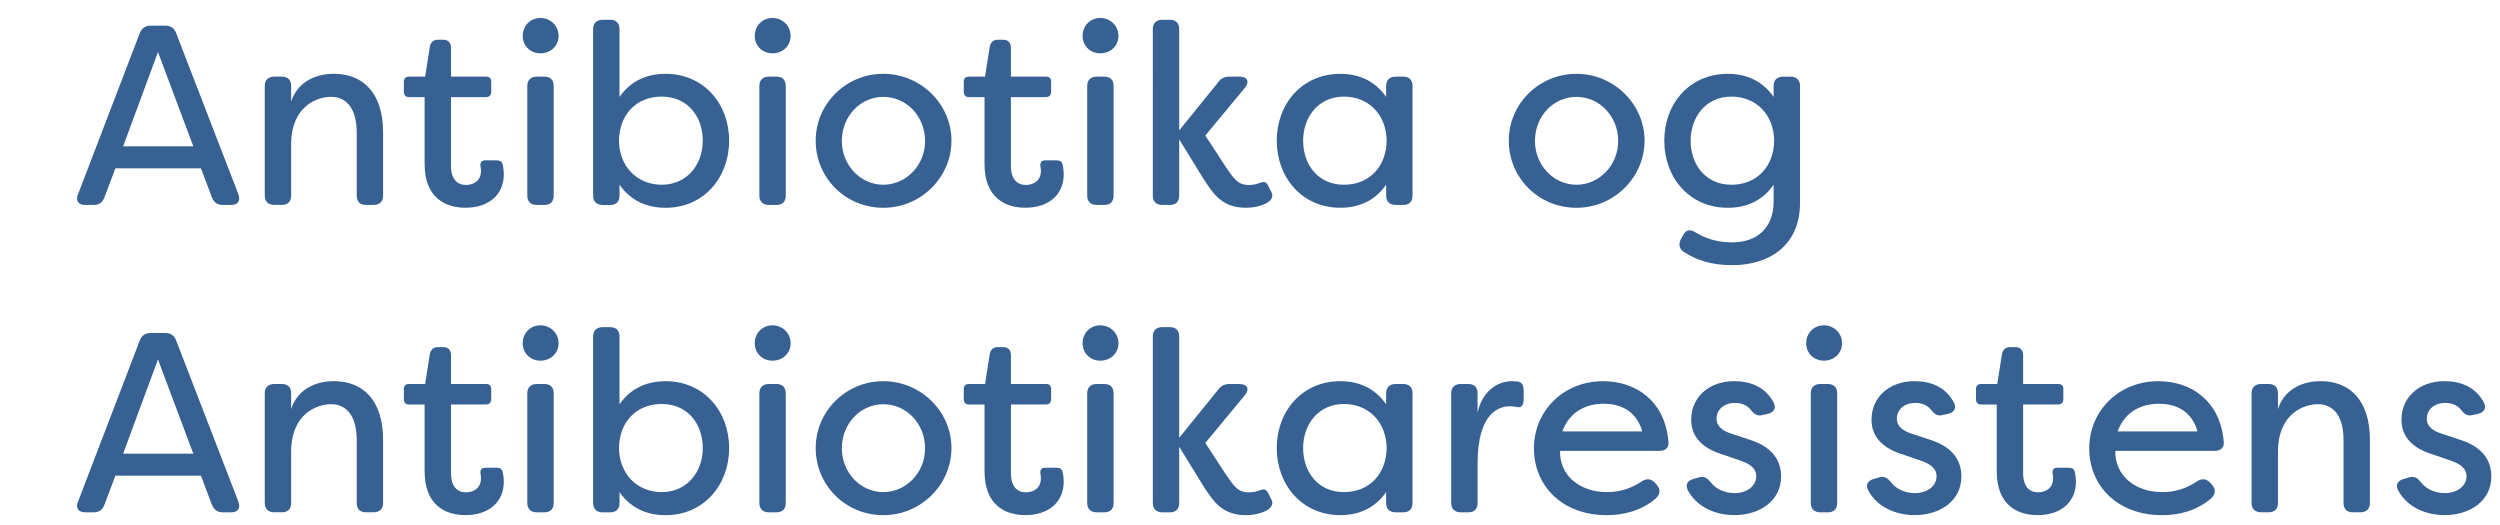 <?xml version="1.0" encoding="UTF-8"?>
<svg id="Lag_1" data-name="Lag 1" xmlns="http://www.w3.org/2000/svg" viewBox="0 0 897.78 188.44">
  <defs>
    <style>
      .cls-1 {
        fill: #366192;
      }

      .cls-2 {
        fill: #fff;
      }
    </style>
  </defs>
  <rect class="cls-2" width="897.78" height="188.44"/>
  <g>
    <path class="cls-1" d="M28.03,69.74L50.2,11.88c.64-1.75,2.02-2.67,3.86-2.67h5.33c1.93,0,3.22.92,3.86,2.67l22.35,57.86c.83,2.3-.09,3.86-2.58,3.86h-2.94c-1.93,0-3.22-.83-3.96-2.67l-3.96-10.49h-30.72l-3.96,10.49c-.74,1.84-1.93,2.67-3.86,2.67h-3.04c-2.48,0-3.5-1.56-2.58-3.86ZM69.42,52.54l-12.69-33.85-12.51,33.85h25.2Z"/>
    <path class="cls-1" d="M95.08,70.29V30.83c0-2.12,1.29-3.31,3.4-3.31h2.76c2.12,0,3.31,1.2,3.31,3.31v5.7c2.02-6.44,7.91-10.03,15.36-10.03,10.21,0,17.66,6.62,17.66,21.06v22.72c0,2.12-1.29,3.31-3.4,3.31h-2.76c-2.12,0-3.31-1.2-3.31-3.31v-22.63c0-9.47-4.32-12.88-9.2-12.88s-14.35,3.22-14.35,17.2v18.3c0,2.12-1.2,3.31-3.31,3.31h-2.76c-2.12,0-3.4-1.2-3.4-3.31Z"/>
    <path class="cls-1" d="M152.48,58.98v-24.1h-5.61c-1.2,0-1.84-.74-1.84-1.93v-3.59c0-1.2.64-1.84,1.84-1.84h5.8l1.66-10.58c.28-1.75,1.29-2.67,2.94-2.67h1.93c1.75,0,2.76,1.1,2.76,2.85v10.39h12.6c1.2,0,1.84.64,1.84,1.84v3.59c0,1.2-.64,1.93-1.84,1.93h-12.6v24.65c0,4.97,2.39,6.9,5.33,6.9s5.43-1.66,5.43-4.97c0-.37,0-1.01-.18-1.75-.18-1.29.37-2.12,1.66-2.12h4.23c1.1,0,1.93.46,2.12,1.66.37,1.56.37,3.31.37,3.4,0,6.9-4.97,11.96-13.8,11.96-7.36,0-14.63-3.77-14.63-15.64Z"/>
    <path class="cls-1" d="M187.71,12.9c0-3.59,2.67-6.44,6.35-6.44s6.53,2.85,6.53,6.44-2.85,6.25-6.53,6.25-6.35-2.76-6.35-6.25ZM189.36,70.29V30.83c0-2.12,1.29-3.31,3.4-3.31h2.76c2.12,0,3.31,1.2,3.31,3.31v39.46c0,2.12-1.2,3.31-3.31,3.31h-2.76c-2.12,0-3.4-1.2-3.4-3.31Z"/>
    <path class="cls-1" d="M222.47,66.34v3.96c0,2.12-1.2,3.31-3.31,3.31h-2.76c-2.12,0-3.4-1.2-3.4-3.31V10.41c0-2.12,1.29-3.31,3.4-3.31h2.76c2.12,0,3.31,1.2,3.31,3.31v24.38c4.32-6.16,10.39-8.28,16.56-8.28,13.71,0,22.81,10.76,22.81,24.01s-9.11,24.1-22.81,24.1c-6.16,0-12.23-2.12-16.56-8.28ZM252.37,50.52c0-8.55-5.33-15.82-14.72-15.82s-15.27,6.71-15.36,15.82c.09,9.11,6.35,15.82,15.36,15.82s14.72-7.17,14.72-15.82Z"/>
    <path class="cls-1" d="M271.04,12.9c0-3.59,2.67-6.44,6.35-6.44s6.53,2.85,6.53,6.44-2.85,6.25-6.53,6.25-6.35-2.76-6.35-6.25ZM272.7,70.29V30.83c0-2.12,1.29-3.31,3.4-3.31h2.76c2.12,0,3.31,1.2,3.31,3.31v39.46c0,2.12-1.2,3.31-3.31,3.31h-2.76c-2.12,0-3.4-1.2-3.4-3.31Z"/>
    <path class="cls-1" d="M292.93,50.52c0-13.25,10.85-24.01,24.28-24.01s24.47,10.85,24.47,24.01-10.95,24.1-24.47,24.1-24.28-10.67-24.28-24.1ZM332.21,50.61c0-8.74-6.62-15.82-14.99-15.82s-14.9,7.08-14.9,15.82,6.71,15.73,14.9,15.73,14.99-6.99,14.99-15.73Z"/>
    <path class="cls-1" d="M353.55,58.98v-24.1h-5.61c-1.2,0-1.84-.74-1.84-1.93v-3.59c0-1.2.64-1.84,1.84-1.84h5.8l1.66-10.58c.28-1.75,1.29-2.67,2.94-2.67h1.93c1.75,0,2.76,1.1,2.76,2.85v10.39h12.6c1.2,0,1.84.64,1.84,1.84v3.59c0,1.2-.64,1.93-1.84,1.93h-12.6v24.65c0,4.97,2.39,6.9,5.33,6.9s5.43-1.66,5.43-4.97c0-.37,0-1.01-.18-1.75-.18-1.29.37-2.12,1.66-2.12h4.23c1.1,0,1.93.46,2.12,1.66.37,1.56.37,3.31.37,3.4,0,6.9-4.97,11.96-13.8,11.96-7.36,0-14.63-3.77-14.63-15.64Z"/>
    <path class="cls-1" d="M388.77,12.9c0-3.59,2.67-6.44,6.35-6.44s6.53,2.85,6.53,6.44-2.85,6.25-6.53,6.25-6.35-2.76-6.35-6.25ZM390.43,70.29V30.83c0-2.12,1.29-3.31,3.4-3.31h2.76c2.12,0,3.31,1.2,3.31,3.31v39.46c0,2.12-1.2,3.31-3.31,3.31h-2.76c-2.12,0-3.4-1.2-3.4-3.31Z"/>
    <path class="cls-1" d="M432.47,64.68l-9.01-14.63v20.24c0,2.12-1.2,3.31-3.31,3.31h-2.76c-2.12,0-3.4-1.2-3.4-3.31V10.41c0-2.12,1.29-3.31,3.4-3.31h2.76c2.12,0,3.31,1.2,3.31,3.31v36.43l14.07-17.39c1.01-1.38,2.3-1.93,4.05-1.93h3.5c2.94,0,3.77,1.84,1.93,4.05l-14.17,17.11,7.63,11.68c2.67,3.77,3.96,6.07,8,6.07.74,0,2.48-.09,4.14-.83,1.29-.46,2.02-.28,2.67.83l1.47,2.94c.46,1.1,0,2.67-2.3,3.77-3.13,1.47-6.25,1.47-7.17,1.47-8.83,0-11.96-5.79-14.81-9.93Z"/>
    <path class="cls-1" d="M458.5,50.52c0-13.25,9.11-24.01,22.81-24.01,6.16,0,12.14,2.12,16.47,8.28v-3.96c0-2.12,1.29-3.31,3.4-3.31h2.76c2.12,0,3.31,1.2,3.31,3.31v39.46c0,2.12-1.2,3.31-3.31,3.31h-2.76c-2.12,0-3.4-1.2-3.4-3.31v-3.96c-4.32,6.16-10.3,8.28-16.47,8.28-13.71,0-22.81-10.85-22.81-24.1ZM497.96,50.52c-.09-9.11-6.25-15.82-15.36-15.82s-14.63,7.27-14.63,15.82,5.33,15.82,14.63,15.82,15.27-6.71,15.36-15.82Z"/>
    <path class="cls-1" d="M541.83,50.52c0-13.25,10.85-24.01,24.28-24.01s24.47,10.85,24.47,24.01-10.95,24.1-24.47,24.1-24.28-10.67-24.28-24.1ZM581.11,50.61c0-8.74-6.62-15.82-14.99-15.82s-14.9,7.08-14.9,15.82,6.71,15.73,14.9,15.73,14.99-6.99,14.99-15.73Z"/>
    <path class="cls-1" d="M604.65,90.44c-1.66-1.1-1.93-2.76-1.01-4.6l.74-1.29c1.01-2.12,2.58-2.3,4.51-1.1,3.96,2.48,8.46,3.59,13.15,3.59,8.83,0,14.9-5.06,14.9-14.81v-5.89c-4.32,6.16-10.3,8.28-16.47,8.28-13.8,0-22.81-10.85-22.81-24.1s9.01-24.01,22.81-24.01c6.16,0,12.14,2.12,16.47,8.28v-4.05c0-2.02,1.29-3.22,3.4-3.22h2.67c2.12,0,3.4,1.2,3.4,3.31v42.04c0,15.64-11.5,22.35-24.28,22.35-8,0-13.24-2.02-17.48-4.78ZM637.12,50.52c-.09-9.11-6.25-15.82-15.36-15.82s-14.63,7.27-14.63,15.82,5.34,15.82,14.63,15.82,15.27-6.71,15.36-15.82Z"/>
    <path class="cls-1" d="M28.03,180.12l22.17-57.86c.64-1.75,2.02-2.67,3.86-2.67h5.33c1.93,0,3.22.92,3.86,2.67l22.35,57.86c.83,2.3-.09,3.86-2.58,3.86h-2.94c-1.93,0-3.22-.83-3.96-2.67l-3.96-10.49h-30.72l-3.96,10.49c-.74,1.84-1.93,2.67-3.86,2.67h-3.04c-2.48,0-3.5-1.56-2.58-3.86ZM69.42,162.92l-12.69-33.85-12.51,33.85h25.2Z"/>
    <path class="cls-1" d="M95.08,180.67v-39.46c0-2.12,1.29-3.31,3.4-3.31h2.76c2.12,0,3.31,1.2,3.31,3.31v5.7c2.02-6.44,7.91-10.03,15.36-10.03,10.21,0,17.66,6.62,17.66,21.06v22.72c0,2.12-1.29,3.31-3.4,3.31h-2.76c-2.12,0-3.31-1.2-3.31-3.31v-22.63c0-9.47-4.32-12.88-9.2-12.88s-14.35,3.22-14.35,17.2v18.31c0,2.12-1.2,3.31-3.31,3.31h-2.76c-2.12,0-3.4-1.2-3.4-3.31Z"/>
    <path class="cls-1" d="M152.48,169.36v-24.1h-5.61c-1.2,0-1.84-.74-1.84-1.93v-3.59c0-1.2.64-1.84,1.84-1.84h5.8l1.66-10.58c.28-1.75,1.29-2.67,2.94-2.67h1.93c1.75,0,2.76,1.1,2.76,2.85v10.39h12.6c1.2,0,1.84.64,1.84,1.84v3.59c0,1.2-.64,1.93-1.84,1.93h-12.6v24.65c0,4.97,2.39,6.9,5.33,6.9s5.43-1.66,5.43-4.97c0-.37,0-1.01-.18-1.75-.18-1.29.37-2.12,1.66-2.12h4.23c1.1,0,1.93.46,2.12,1.66.37,1.56.37,3.31.37,3.4,0,6.9-4.97,11.96-13.8,11.96-7.36,0-14.63-3.77-14.63-15.64Z"/>
    <path class="cls-1" d="M187.71,123.27c0-3.59,2.67-6.44,6.35-6.44s6.53,2.85,6.53,6.44-2.85,6.25-6.53,6.25-6.35-2.76-6.35-6.25ZM189.36,180.67v-39.46c0-2.12,1.29-3.31,3.4-3.31h2.76c2.12,0,3.31,1.2,3.31,3.31v39.46c0,2.12-1.2,3.31-3.31,3.31h-2.76c-2.12,0-3.4-1.2-3.4-3.31Z"/>
    <path class="cls-1" d="M222.47,176.72v3.96c0,2.12-1.2,3.31-3.31,3.31h-2.76c-2.12,0-3.4-1.2-3.4-3.31v-59.88c0-2.12,1.29-3.31,3.4-3.31h2.76c2.12,0,3.31,1.2,3.31,3.31v24.38c4.32-6.16,10.39-8.28,16.56-8.28,13.71,0,22.81,10.76,22.81,24.01s-9.11,24.1-22.81,24.1c-6.16,0-12.23-2.12-16.56-8.28ZM252.37,160.9c0-8.55-5.33-15.82-14.72-15.82s-15.27,6.71-15.36,15.82c.09,9.11,6.35,15.82,15.36,15.82s14.72-7.18,14.72-15.82Z"/>
    <path class="cls-1" d="M271.04,123.27c0-3.59,2.67-6.44,6.35-6.44s6.53,2.85,6.53,6.44-2.85,6.25-6.53,6.25-6.35-2.76-6.35-6.25ZM272.7,180.67v-39.46c0-2.12,1.29-3.31,3.4-3.31h2.76c2.12,0,3.31,1.2,3.31,3.31v39.46c0,2.12-1.2,3.31-3.31,3.31h-2.76c-2.12,0-3.4-1.2-3.4-3.31Z"/>
    <path class="cls-1" d="M292.93,160.9c0-13.24,10.85-24.01,24.28-24.01s24.47,10.85,24.47,24.01-10.95,24.1-24.47,24.1-24.28-10.67-24.28-24.1ZM332.21,160.99c0-8.74-6.62-15.82-14.99-15.82s-14.9,7.08-14.9,15.82,6.71,15.73,14.9,15.73,14.99-6.99,14.99-15.73Z"/>
    <path class="cls-1" d="M353.55,169.36v-24.1h-5.61c-1.2,0-1.84-.74-1.84-1.93v-3.59c0-1.2.64-1.84,1.84-1.84h5.8l1.66-10.58c.28-1.75,1.29-2.67,2.94-2.67h1.93c1.75,0,2.76,1.1,2.76,2.85v10.39h12.6c1.2,0,1.84.64,1.84,1.84v3.59c0,1.2-.64,1.93-1.84,1.93h-12.6v24.65c0,4.97,2.39,6.9,5.33,6.9s5.43-1.66,5.43-4.97c0-.37,0-1.01-.18-1.75-.18-1.29.37-2.12,1.66-2.12h4.23c1.1,0,1.93.46,2.12,1.66.37,1.56.37,3.31.37,3.4,0,6.9-4.97,11.96-13.8,11.96-7.36,0-14.63-3.77-14.63-15.64Z"/>
    <path class="cls-1" d="M388.77,123.27c0-3.59,2.67-6.44,6.35-6.44s6.53,2.85,6.53,6.44-2.85,6.25-6.53,6.25-6.35-2.76-6.35-6.25ZM390.43,180.67v-39.46c0-2.12,1.29-3.31,3.4-3.31h2.76c2.12,0,3.31,1.2,3.31,3.31v39.46c0,2.12-1.2,3.31-3.31,3.31h-2.76c-2.12,0-3.4-1.2-3.4-3.31Z"/>
    <path class="cls-1" d="M432.47,175.06l-9.01-14.63v20.24c0,2.12-1.2,3.31-3.31,3.31h-2.76c-2.12,0-3.4-1.2-3.4-3.31v-59.88c0-2.12,1.29-3.31,3.4-3.31h2.76c2.12,0,3.31,1.2,3.31,3.31v36.43l14.07-17.38c1.01-1.38,2.3-1.93,4.05-1.93h3.5c2.94,0,3.77,1.84,1.93,4.05l-14.17,17.11,7.63,11.68c2.67,3.77,3.96,6.07,8,6.07.74,0,2.48-.09,4.14-.83,1.29-.46,2.02-.28,2.67.83l1.47,2.94c.46,1.1,0,2.67-2.3,3.77-3.13,1.47-6.25,1.47-7.17,1.47-8.83,0-11.96-5.8-14.81-9.93Z"/>
    <path class="cls-1" d="M458.5,160.9c0-13.24,9.11-24.01,22.81-24.01,6.16,0,12.14,2.12,16.47,8.28v-3.96c0-2.12,1.29-3.31,3.4-3.31h2.76c2.12,0,3.31,1.2,3.31,3.31v39.46c0,2.12-1.2,3.31-3.31,3.31h-2.76c-2.12,0-3.4-1.2-3.4-3.31v-3.96c-4.32,6.16-10.3,8.28-16.47,8.28-13.71,0-22.81-10.85-22.81-24.1ZM497.96,160.9c-.09-9.11-6.25-15.82-15.36-15.82s-14.63,7.27-14.63,15.82,5.33,15.82,14.63,15.82,15.27-6.71,15.36-15.82Z"/>
    <path class="cls-1" d="M521.14,180.67v-39.46c0-2.12,1.29-3.31,3.4-3.31h2.76c2.12,0,3.31,1.2,3.31,3.31v6.99c1.56-7.36,6.81-11.31,12.33-11.31l2.02.09c1.93.28,2.21,1.84,2.21,3.68v2.67c0,2.3-.92,3.22-2.48,2.85-.83-.18-1.66-.28-2.48-.28-3.31,0-11.59,1.66-11.59,20.51v14.26c0,2.12-1.2,3.31-3.31,3.31h-2.76c-2.12,0-3.4-1.2-3.4-3.31Z"/>
    <path class="cls-1" d="M550.85,161.08c0-13.43,10.49-24.19,24.84-24.19,11.59,0,22.17,6.9,23.46,21.62.28,2.21-1.01,3.4-3.22,3.4h-35.69c-.28,8.55,6.81,14.81,16.83,14.81,4.51,0,8.55-1.2,12.51-3.86,1.75-1.1,3.22-1.01,4.69.46l.64.74c1.47,1.56,1.47,3.5-.64,5.24-5.34,4.32-11.5,5.7-17.29,5.7-16.19,0-26.12-10.76-26.12-23.92ZM589.76,154.92c-2.39-8.19-8.83-9.93-13.89-9.93-5.34,0-11.96,2.12-14.81,9.93h28.7Z"/>
    <path class="cls-1" d="M606.13,176.07c-1.1-2.12,0-3.59,2.21-4.14l1.93-.55c1.84-.46,2.94.37,4.14,1.93,1.84,2.3,4.97,3.77,8.55,3.77,4.41,0,7.73-2.58,7.73-6.07,0-2.94-2.48-4.51-5.7-5.61l-6.16-2.12c-7.08-2.12-11.5-6.07-11.5-12.6,0-7.91,6.25-13.8,15.45-13.8,5.61,0,11.04,1.93,14.07,7.54,1.2,2.12.09,3.77-2.12,4.23l-1.75.37c-1.93.55-3.03-.28-4.32-1.93-1.56-1.84-3.59-2.39-5.61-2.39-4.05,0-6.62,2.48-6.62,5.7,0,2.94,2.67,4.51,5.34,5.33l6.62,2.21c8.83,2.76,11.22,8.19,11.22,13.15,0,8.83-7.73,13.89-16.74,13.89-7.08,0-13.61-3.04-16.74-8.92Z"/>
    <path class="cls-1" d="M648.62,123.27c0-3.59,2.67-6.44,6.35-6.44s6.53,2.85,6.53,6.44-2.85,6.25-6.53,6.25-6.35-2.76-6.35-6.25ZM650.28,180.67v-39.46c0-2.12,1.29-3.31,3.4-3.31h2.76c2.12,0,3.31,1.2,3.31,3.31v39.46c0,2.12-1.2,3.31-3.31,3.31h-2.76c-2.12,0-3.4-1.2-3.4-3.31Z"/>
    <path class="cls-1" d="M670.88,176.07c-1.1-2.12,0-3.59,2.21-4.14l1.93-.55c1.84-.46,2.94.37,4.14,1.93,1.84,2.3,4.97,3.77,8.55,3.77,4.41,0,7.73-2.58,7.73-6.07,0-2.94-2.48-4.51-5.7-5.61l-6.16-2.12c-7.08-2.12-11.5-6.07-11.5-12.6,0-7.91,6.25-13.8,15.45-13.8,5.61,0,11.04,1.93,14.07,7.54,1.2,2.12.09,3.77-2.12,4.23l-1.75.37c-1.93.55-3.03-.28-4.32-1.93-1.56-1.84-3.59-2.39-5.61-2.39-4.05,0-6.62,2.48-6.62,5.7,0,2.94,2.67,4.51,5.34,5.33l6.62,2.21c8.83,2.76,11.22,8.19,11.22,13.15,0,8.83-7.73,13.89-16.74,13.89-7.08,0-13.61-3.04-16.74-8.92Z"/>
    <path class="cls-1" d="M717.05,169.36v-24.1h-5.61c-1.2,0-1.84-.74-1.84-1.93v-3.59c0-1.2.64-1.84,1.84-1.84h5.8l1.66-10.58c.28-1.75,1.29-2.67,2.94-2.67h1.93c1.75,0,2.76,1.1,2.76,2.85v10.39h12.6c1.2,0,1.84.64,1.84,1.84v3.59c0,1.2-.64,1.93-1.84,1.93h-12.6v24.65c0,4.97,2.39,6.9,5.33,6.9s5.43-1.66,5.43-4.97c0-.37,0-1.01-.18-1.75-.18-1.29.37-2.12,1.66-2.12h4.23c1.1,0,1.93.46,2.12,1.66.37,1.56.37,3.31.37,3.4,0,6.9-4.97,11.96-13.8,11.96-7.36,0-14.63-3.77-14.63-15.64Z"/>
    <path class="cls-1" d="M750.26,161.08c0-13.43,10.49-24.19,24.84-24.19,11.59,0,22.17,6.9,23.46,21.62.28,2.21-1.01,3.4-3.22,3.4h-35.69c-.28,8.55,6.81,14.81,16.83,14.81,4.51,0,8.55-1.2,12.51-3.86,1.75-1.1,3.22-1.01,4.69.46l.64.74c1.47,1.56,1.47,3.5-.64,5.24-5.34,4.32-11.5,5.7-17.29,5.7-16.19,0-26.12-10.76-26.12-23.92ZM789.17,154.92c-2.39-8.19-8.83-9.93-13.89-9.93-5.34,0-11.96,2.12-14.81,9.93h28.7Z"/>
    <path class="cls-1" d="M808.57,180.67v-39.46c0-2.12,1.29-3.31,3.4-3.31h2.76c2.12,0,3.31,1.2,3.31,3.31v5.7c2.02-6.44,7.91-10.03,15.36-10.03,10.21,0,17.66,6.62,17.66,21.06v22.72c0,2.12-1.29,3.31-3.4,3.31h-2.76c-2.12,0-3.31-1.2-3.31-3.31v-22.63c0-9.47-4.32-12.88-9.2-12.88s-14.35,3.22-14.35,17.2v18.31c0,2.12-1.2,3.31-3.31,3.31h-2.76c-2.12,0-3.4-1.2-3.4-3.31Z"/>
    <path class="cls-1" d="M861.19,176.07c-1.1-2.12,0-3.59,2.21-4.14l1.93-.55c1.84-.46,2.94.37,4.14,1.93,1.84,2.3,4.97,3.77,8.55,3.77,4.41,0,7.73-2.58,7.73-6.07,0-2.94-2.48-4.51-5.7-5.61l-6.16-2.12c-7.08-2.12-11.5-6.07-11.5-12.6,0-7.91,6.25-13.8,15.45-13.8,5.61,0,11.04,1.93,14.07,7.54,1.2,2.12.09,3.77-2.12,4.23l-1.75.37c-1.93.55-3.03-.28-4.32-1.93-1.56-1.84-3.59-2.39-5.61-2.39-4.05,0-6.62,2.48-6.62,5.7,0,2.94,2.67,4.51,5.34,5.33l6.62,2.21c8.83,2.76,11.22,8.19,11.22,13.15,0,8.83-7.73,13.89-16.74,13.89-7.08,0-13.61-3.04-16.74-8.92Z"/>
  </g>
</svg>